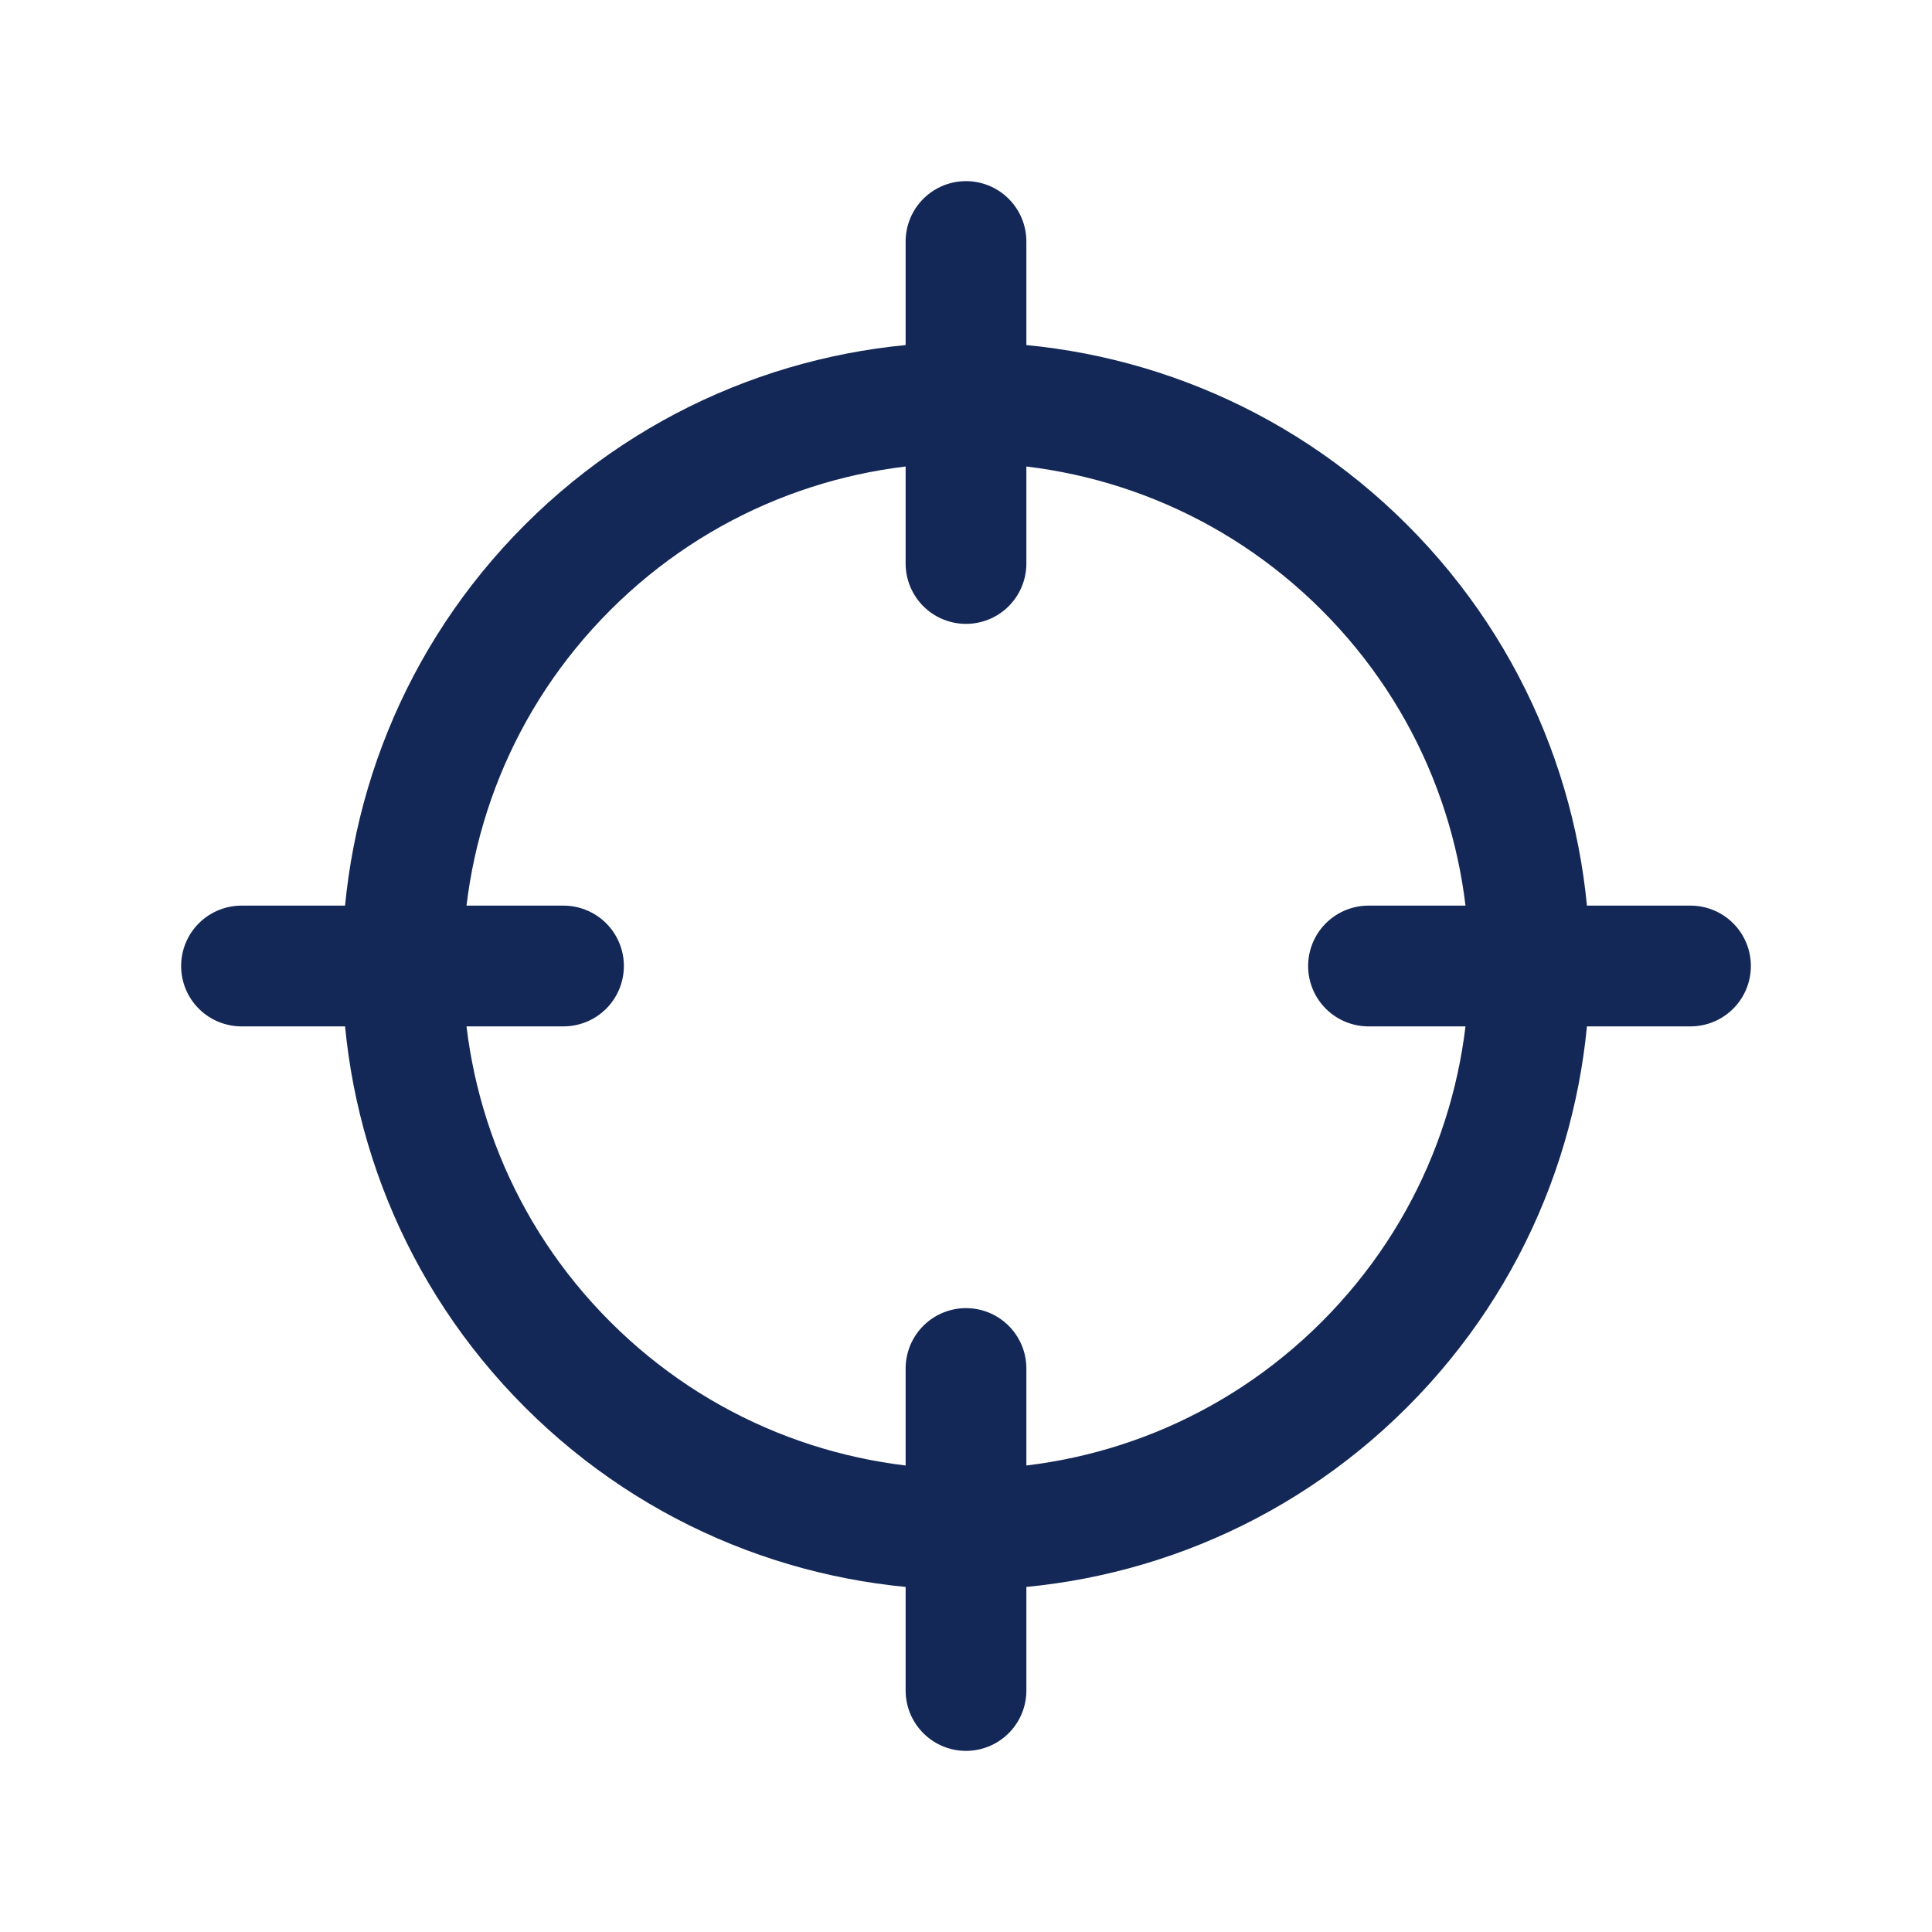 <svg width="24" height="24" viewBox="0 0 24 24" fill="none" xmlns="http://www.w3.org/2000/svg">
<g clip-path="url(#clip0_4433_4234)">
<path d="M16.95 7.05C19.683 9.784 19.683 14.216 16.95 16.95C14.216 19.683 9.784 19.683 7.05 16.95C4.317 14.216 4.317 9.784 7.05 7.05C9.784 4.317 14.216 4.317 16.95 7.05Z" stroke="#142857" stroke-width="1.5" stroke-linecap="round" stroke-linejoin="round"/>
<path d="M12 21V17" stroke="#142857" stroke-width="1.5" stroke-linecap="round" stroke-linejoin="round"/>
<path d="M12 3V7" stroke="#142857" stroke-width="1.5" stroke-linecap="round" stroke-linejoin="round"/>
<path d="M7 12H3" stroke="#142857" stroke-width="1.5" stroke-linecap="round" stroke-linejoin="round"/>
<path d="M21 12H17" stroke="#142857" stroke-width="1.5" stroke-linecap="round" stroke-linejoin="round"/>
</g>
<defs>
<clipPath id="clip0_4433_4234">
<rect width="24" height="24" fill="white"/>
</clipPath>
</defs>
</svg>
